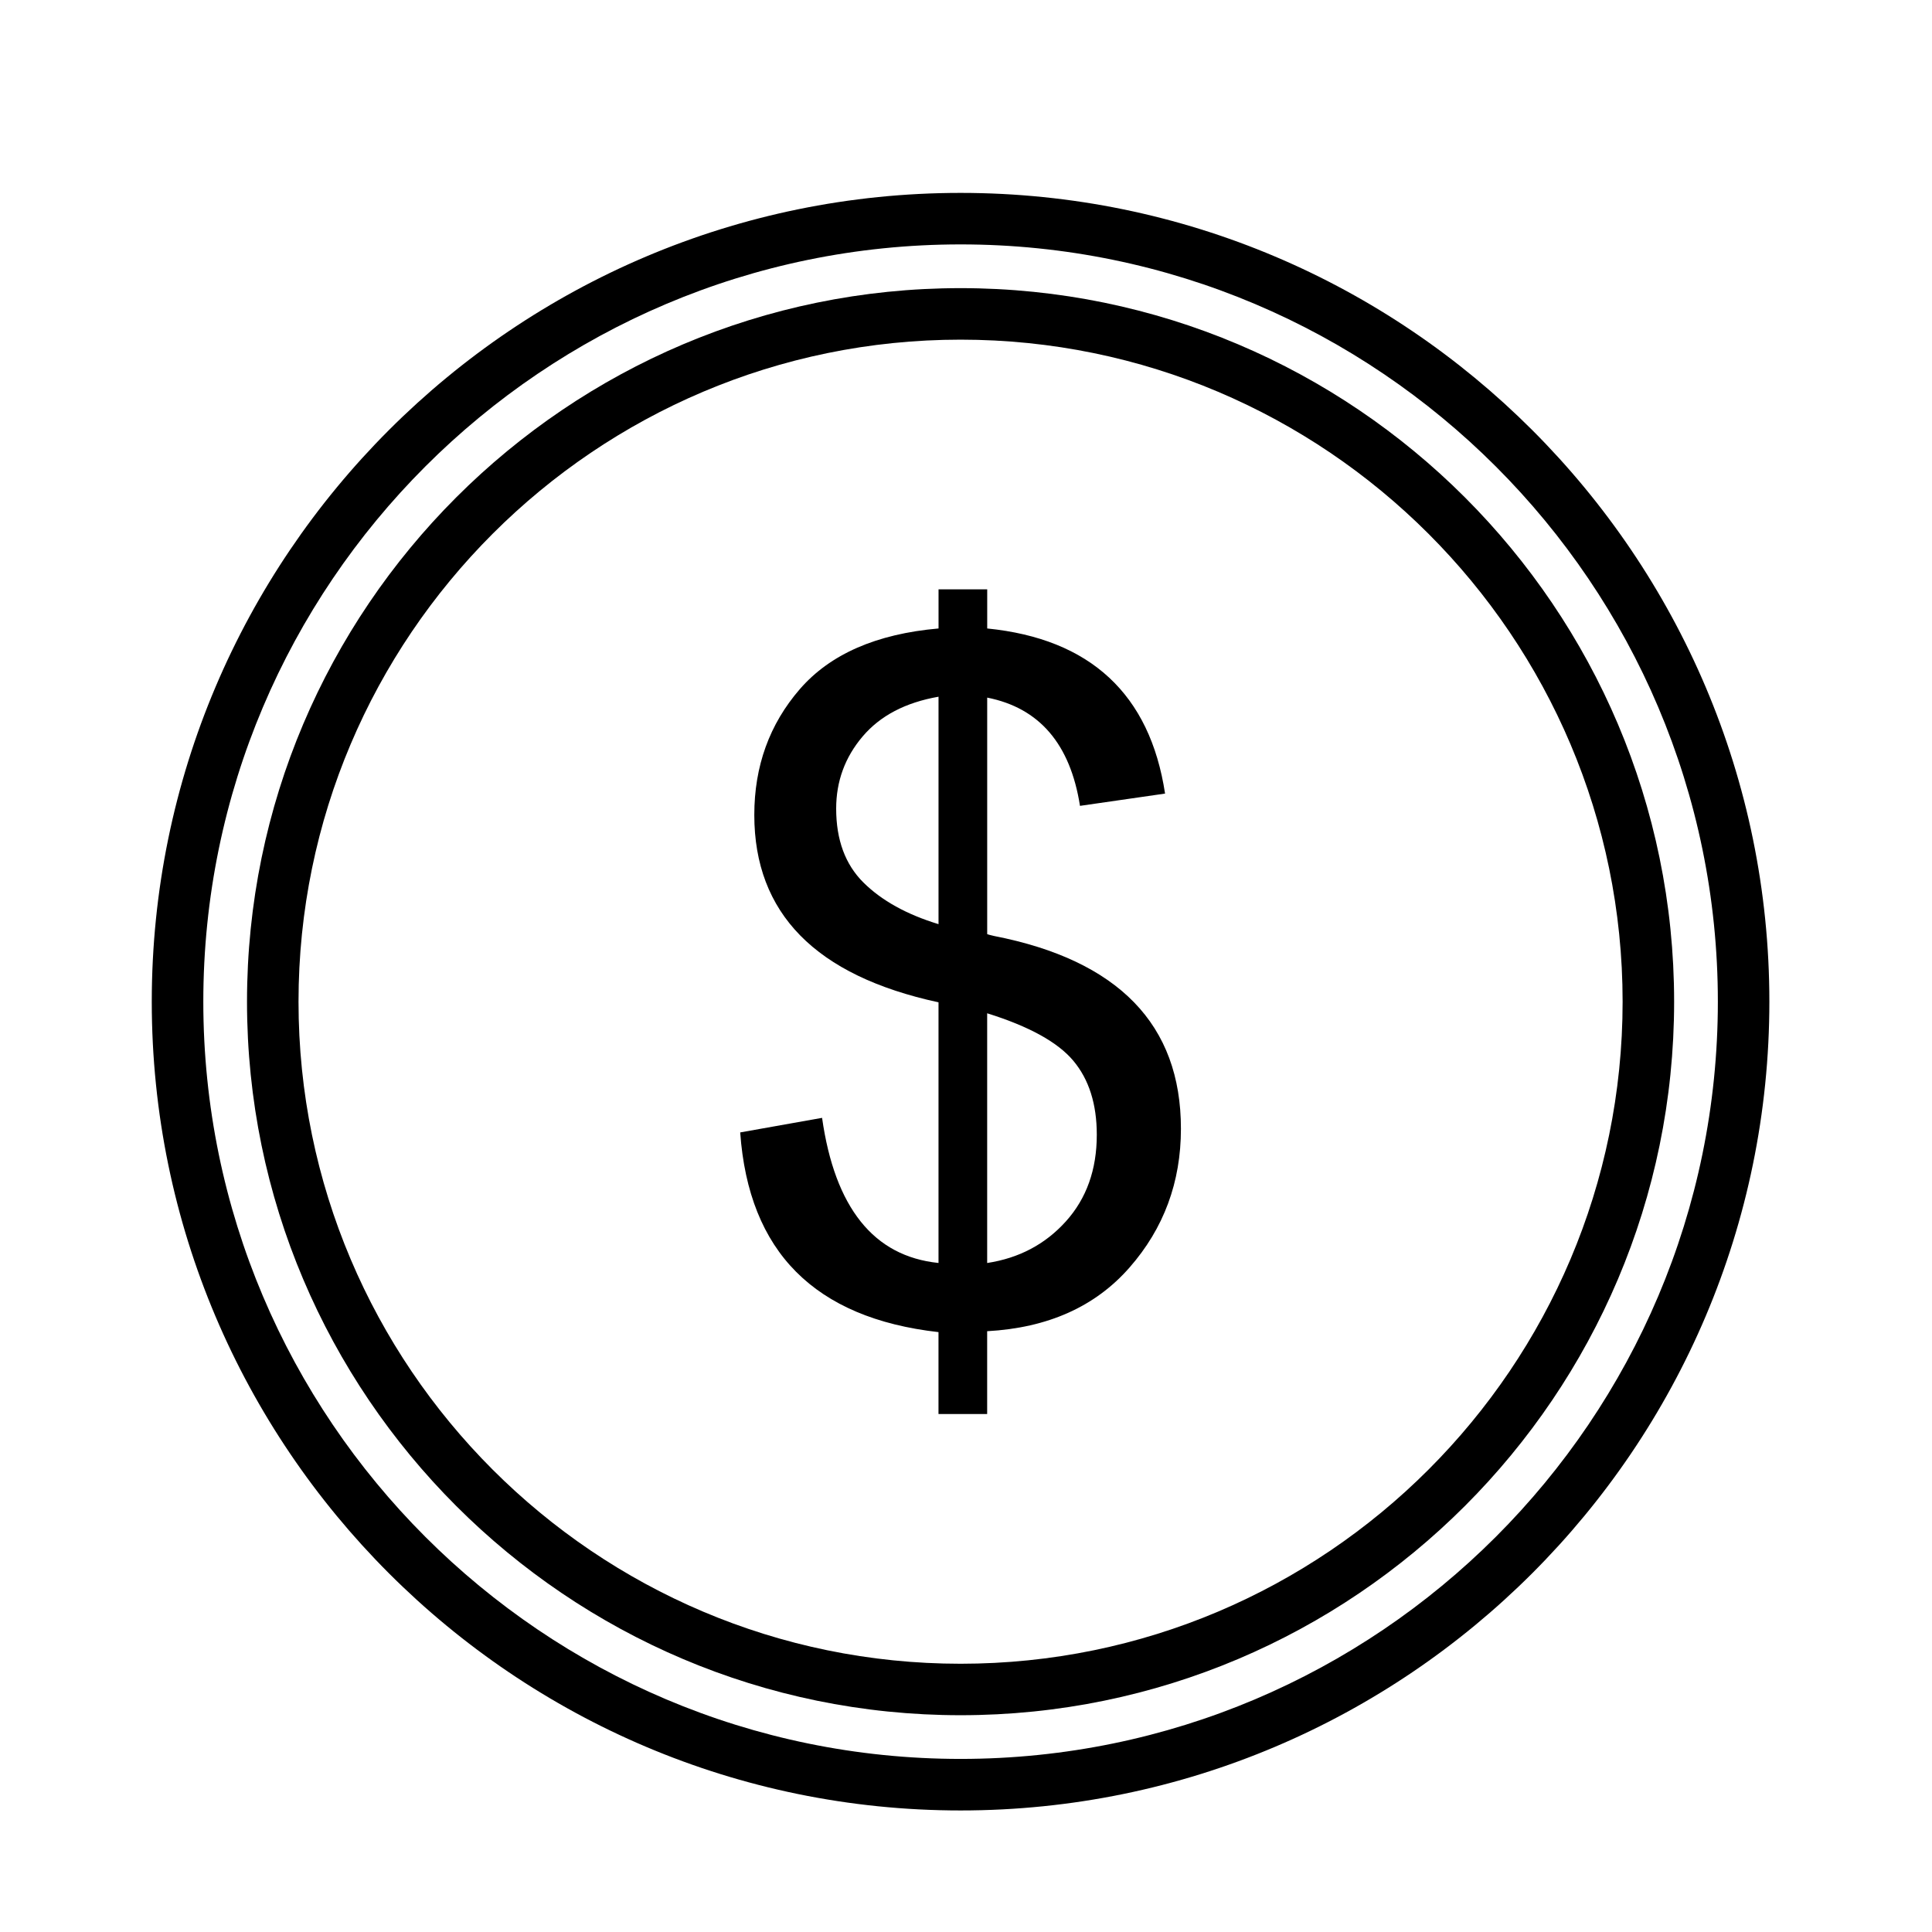 <?xml version="1.0" encoding="UTF-8"?>
<!-- The Best Svg Icon site in the world: iconSvg.co, Visit us! https://iconsvg.co -->
<svg fill="#000000" width="800px" height="800px" version="1.1" viewBox="144 144 512 512" xmlns="http://www.w3.org/2000/svg">
 <g>
  <path d="m398.56 195.12c-118.18 0-214.34 96.152-214.34 214.34 0 118.18 96.152 214.33 214.34 214.33s214.34-96.152 214.34-214.34-96.148-214.33-214.34-214.33zm0 415.01c-110.66 0-200.68-90.027-200.68-200.68s90.027-200.68 200.68-200.68 200.69 90.027 200.69 200.68c0 110.66-90.027 200.68-200.69 200.68z"/>
  <path d="m398.56 220.36c-104.27 0-189.1 84.828-189.1 189.1 0 104.27 84.828 189.09 189.1 189.09s189.1-84.828 189.1-189.09c0-104.28-84.828-189.1-189.1-189.1zm0 364.55c-96.742 0-175.45-78.707-175.45-175.45 0-96.746 78.707-175.45 175.45-175.45s175.45 78.703 175.45 175.45c0 96.742-78.707 175.45-175.45 175.45z"/>
  <path d="m444.55 409.64c-8.277-8.516-20.656-14.383-37.125-17.598-1.043-0.242-1.648-0.402-1.809-0.484v-62.684c6.914 1.367 12.418 4.438 16.516 9.219 4.098 4.781 6.793 11.27 8.074 19.469l22.547-3.254c-2.004-13.18-6.953-23.422-14.828-30.738-7.871-7.309-18.641-11.648-32.305-13.02v-10.367h-12.898v10.367c-16.473 1.445-28.727 6.812-36.77 16.09-8.035 9.281-12.055 20.391-12.055 33.328 0 13.02 4.062 23.668 12.176 31.941 8.117 8.277 20.328 14.184 36.641 17.719v69.074c-8.602-0.887-15.469-4.539-20.609-10.973-5.144-6.43-8.559-15.594-10.246-27.484l-21.699 3.859c1.129 15.836 6.066 28.148 14.82 36.945 8.762 8.801 21.336 14.125 37.73 15.977v21.699h12.898v-21.941c16.07-0.883 28.652-6.504 37.73-16.879 9.082-10.363 13.621-22.617 13.621-36.762 0.008-13.816-4.133-24.984-12.41-33.504zm-51.832-20.73c-8.438-2.57-15.07-6.246-19.891-11.027s-7.234-11.309-7.234-19.59c0-7.234 2.332-13.602 6.996-19.105 4.66-5.508 11.371-9.023 20.129-10.551zm33.75 78.77c-5.465 6.066-12.414 9.742-20.859 11.027v-66.176c11.09 3.457 18.707 7.656 22.844 12.594 4.137 4.941 6.207 11.473 6.207 19.59 0.004 9.246-2.727 16.898-8.191 22.965z"/>
 </g>
</svg>